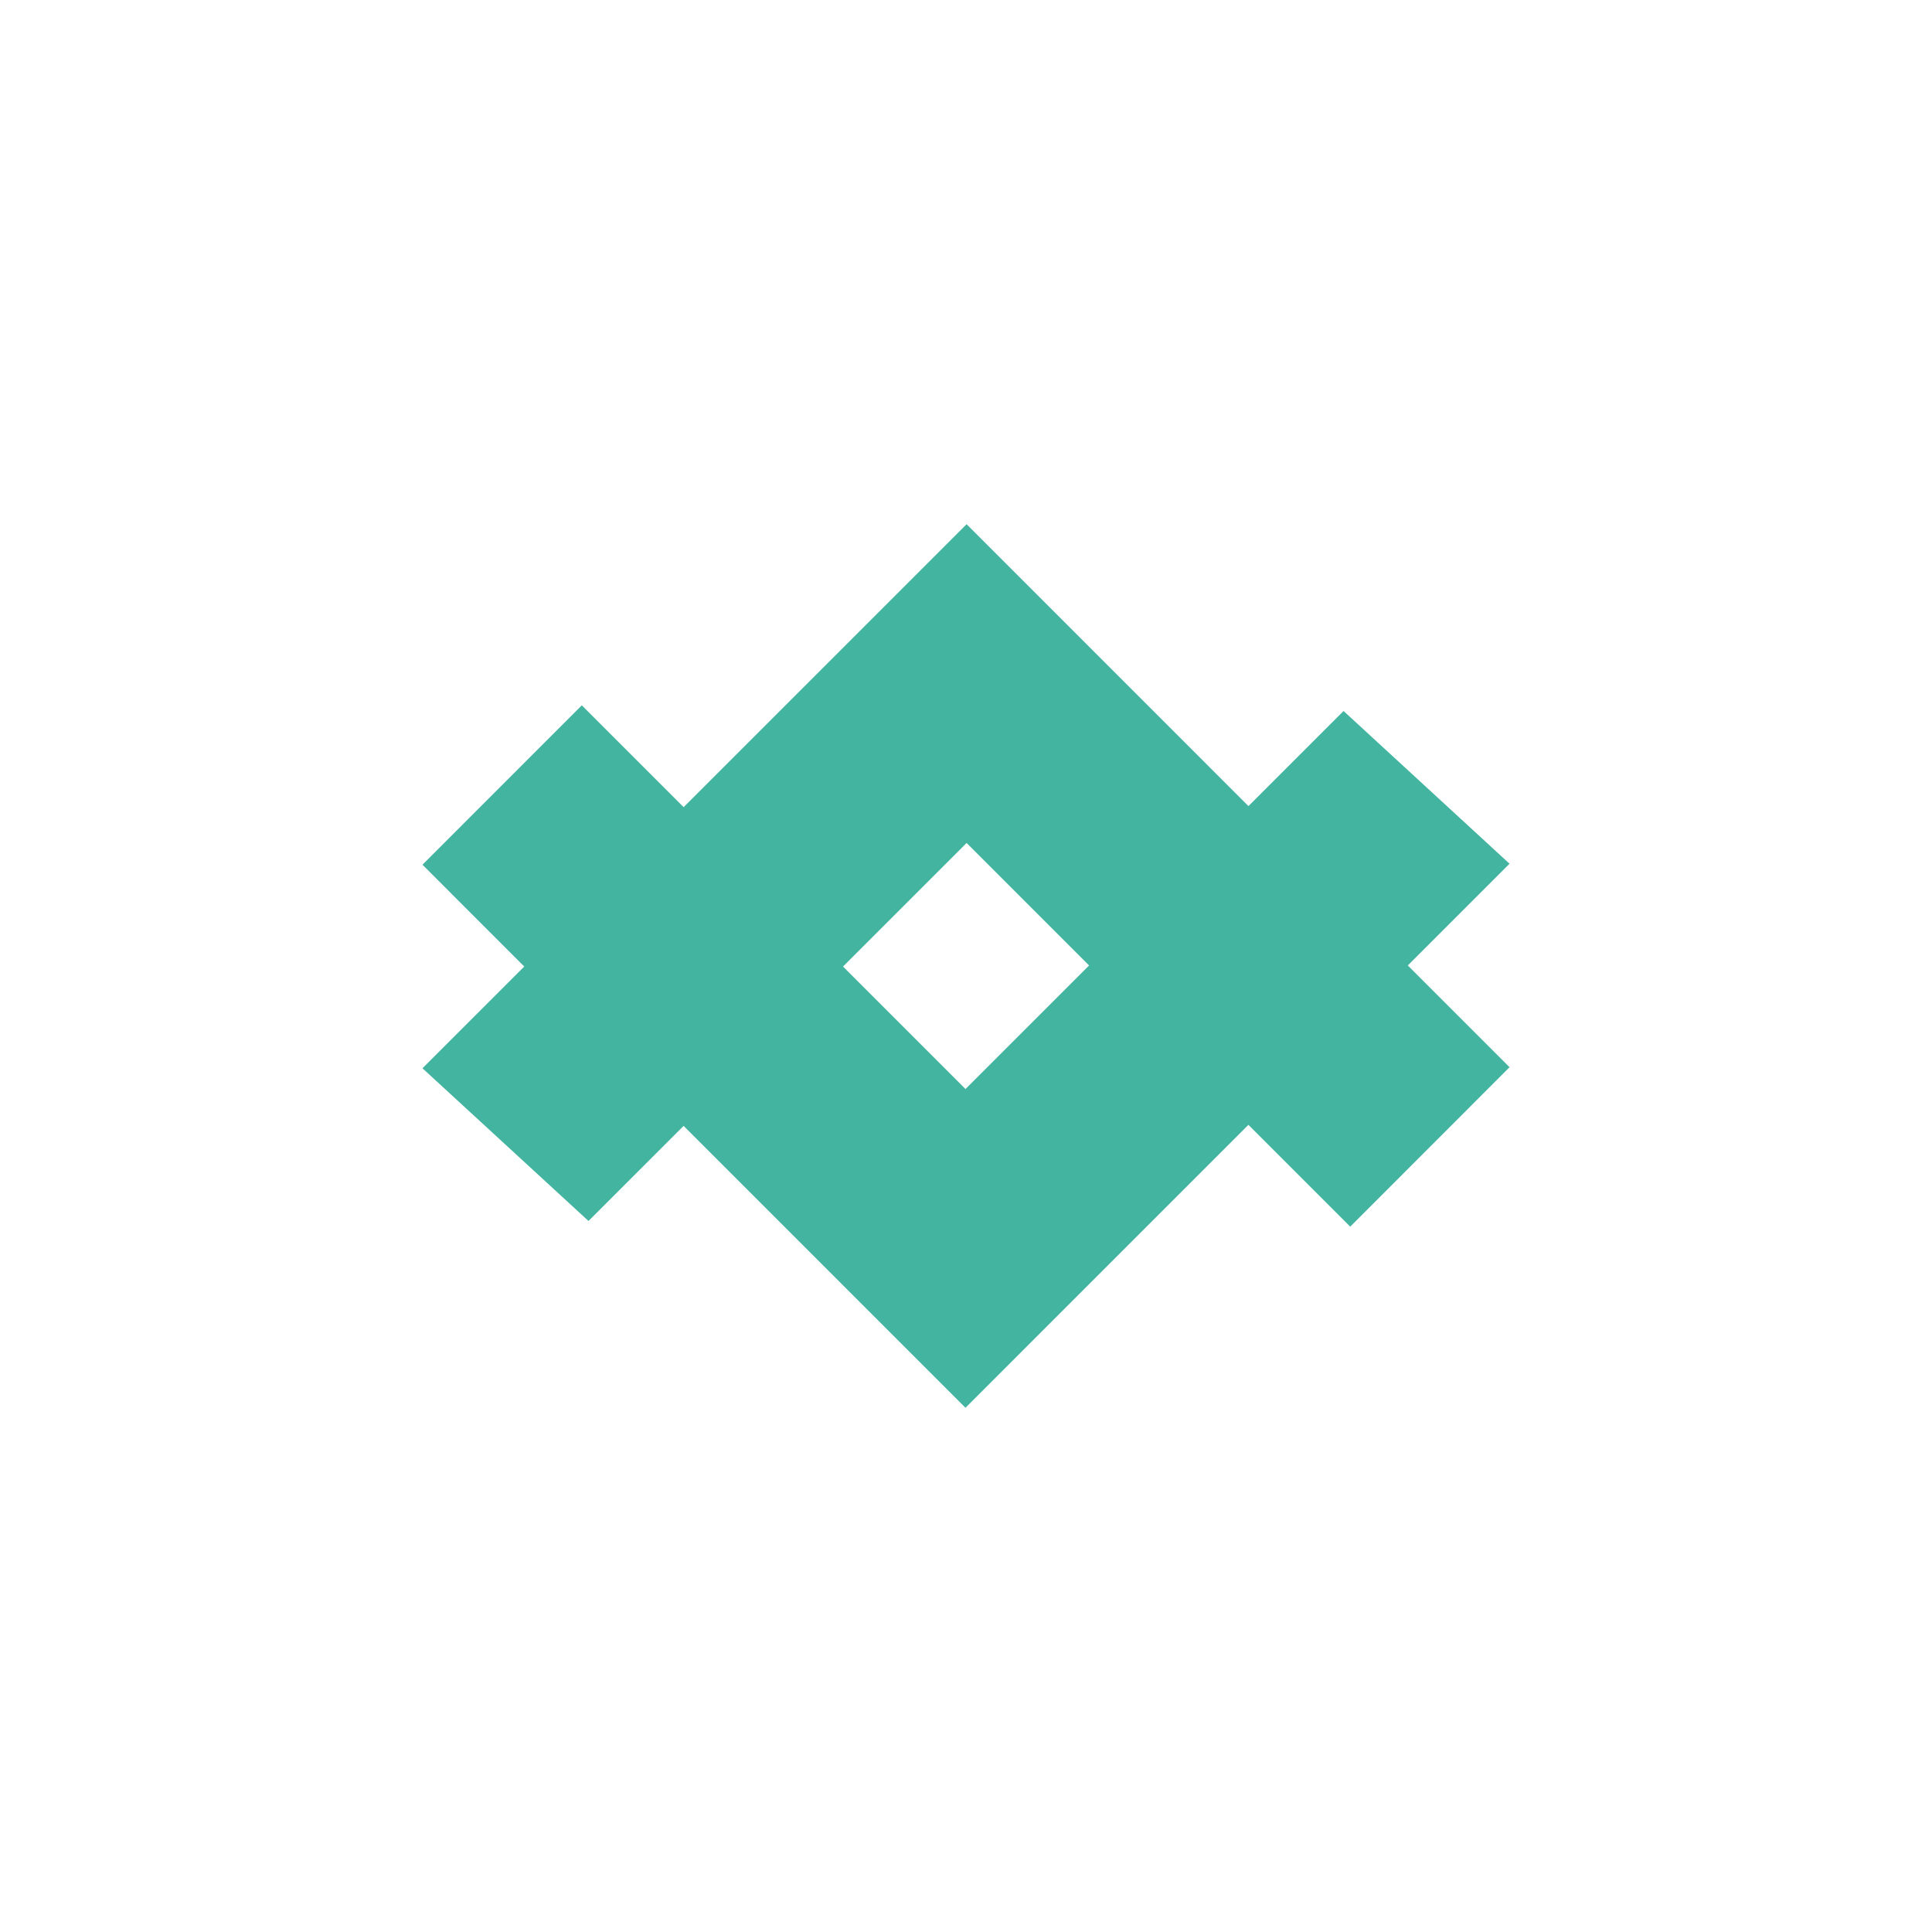 <?xml version="1.0" encoding="utf-8"?>
<!-- Generator: Adobe Illustrator 16.0.0, SVG Export Plug-In . SVG Version: 6.00 Build 0)  -->
<!DOCTYPE svg PUBLIC "-//W3C//DTD SVG 1.1//EN" "http://www.w3.org/Graphics/SVG/1.1/DTD/svg11.dtd">
<svg version="1.1" id="Layer_1" xmlns="http://www.w3.org/2000/svg" xmlns:xlink="http://www.w3.org/1999/xlink" x="0px" y="0px"
	 width="128px" height="128px" viewBox="0 0 128 128" enable-background="new 0 0 128 128" xml:space="preserve">
<polygon fill="#42B49F" points="100.01,57.224 89.014,47.106 63.966,72.151 38.547,46.731 27.99,57.29 63.966,93.269 "/>
<polygon fill="#42B49F" points="27.99,70.776 38.99,80.894 64.04,55.849 89.455,81.269 100.01,70.706 64.04,34.731 "/>
</svg>
